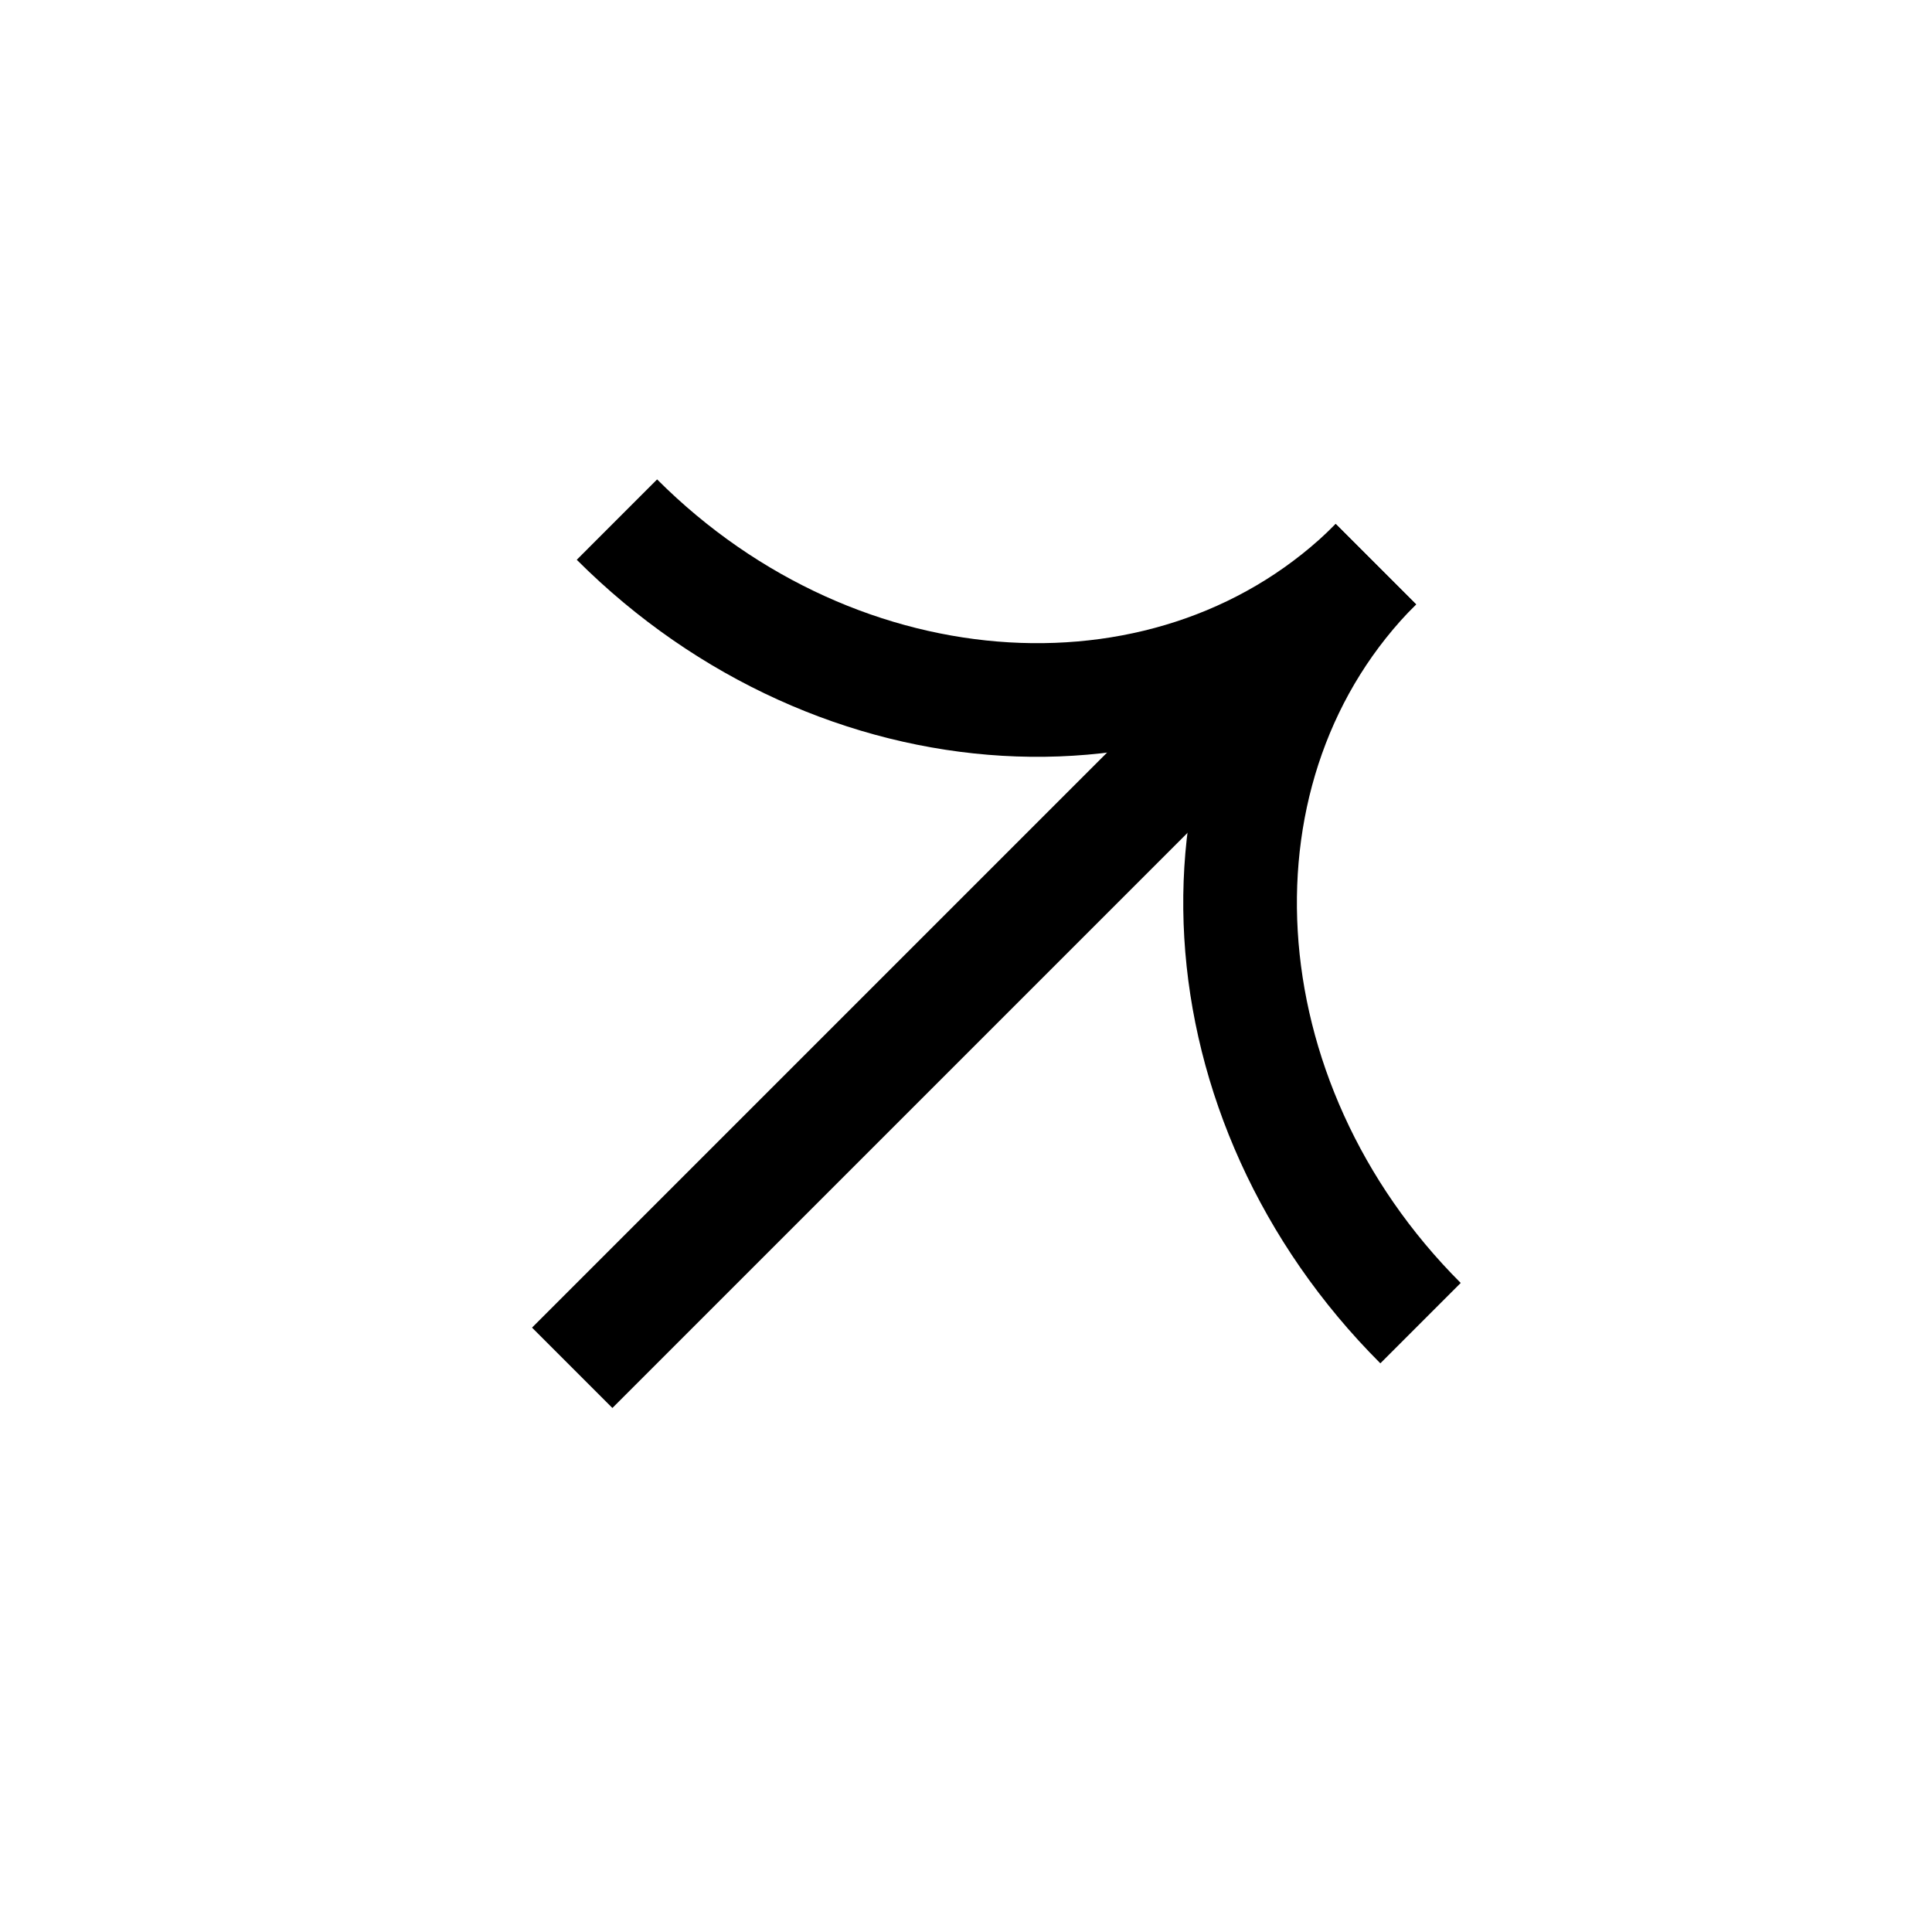 <svg width="34" height="34" viewBox="0 0 34 34" fill="none" xmlns="http://www.w3.org/2000/svg">
<path d="M24.214 9.929C20.743 13.4 14.763 13.049 10.857 9.144" stroke="black" stroke-width="2" stroke-miterlimit="10"/>
<path d="M24.999 23.285C21.094 19.381 20.741 13.401 24.213 9.929" stroke="black" stroke-width="2" stroke-miterlimit="10"/>
<path d="M24.212 9.929L10.07 24.071" stroke="black" stroke-width="2" stroke-miterlimit="10"/>
</svg>
